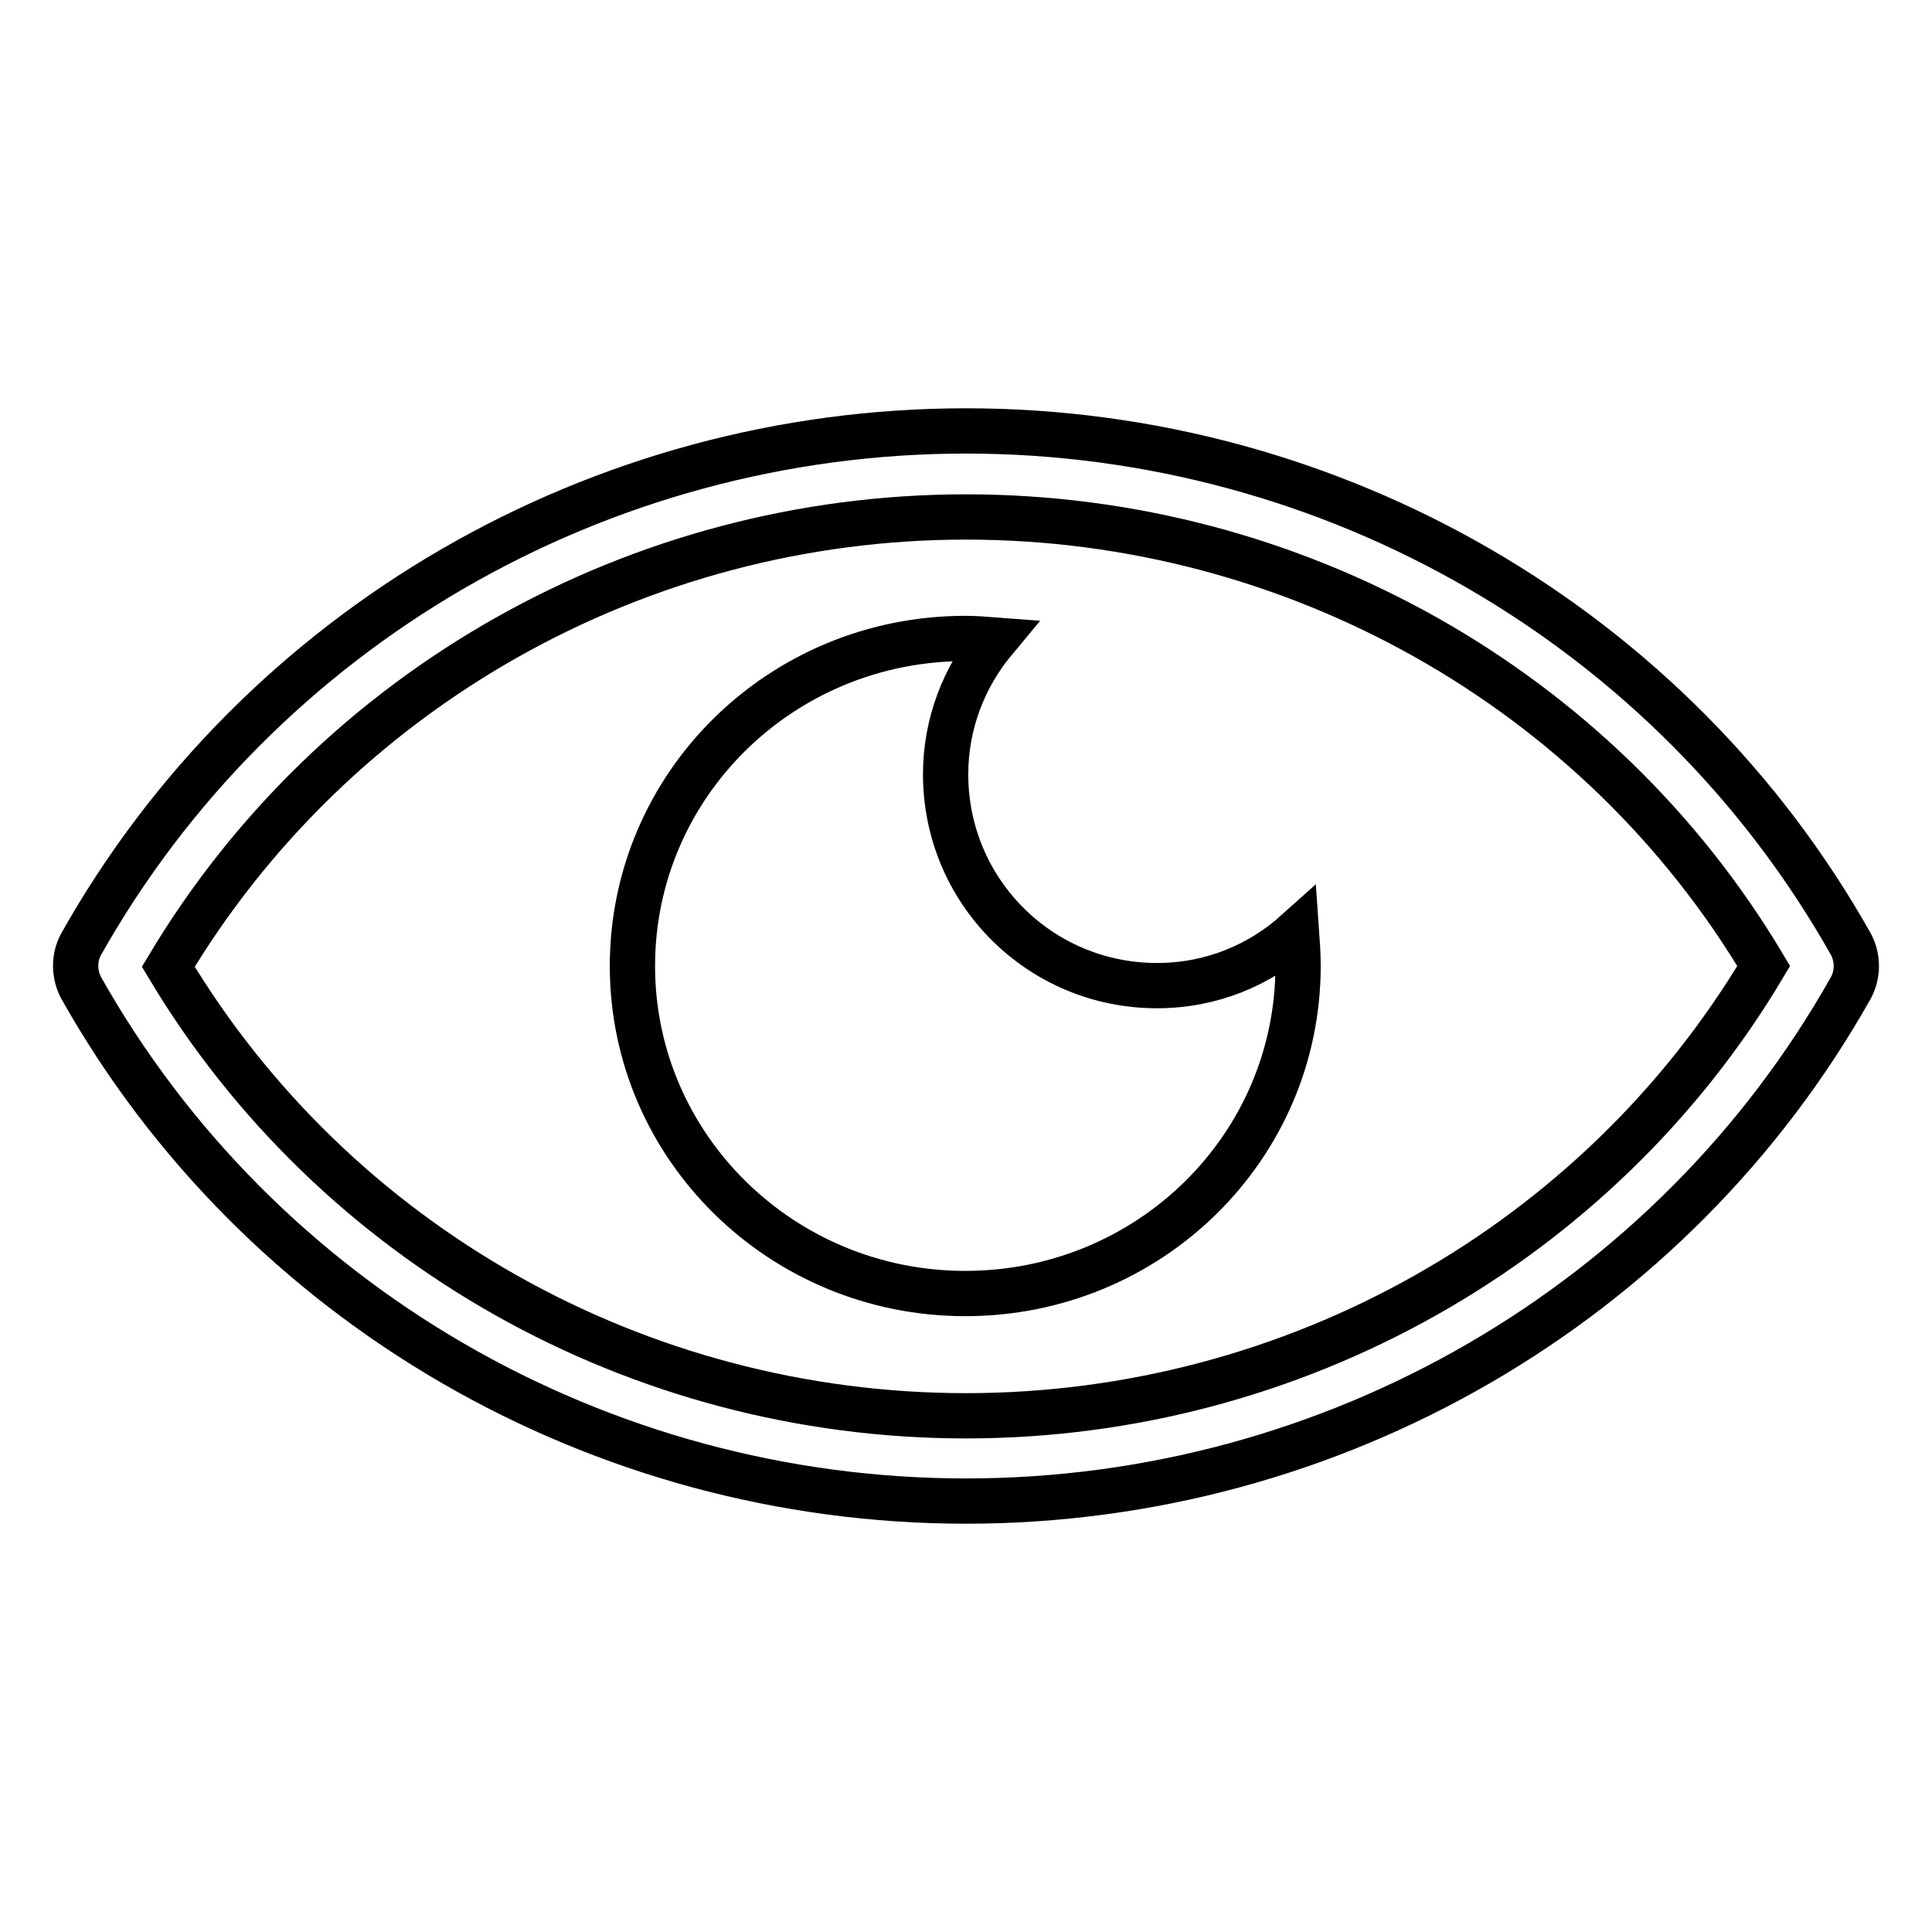 <?xml version="1.0" encoding="utf-8"?>
<!-- Svg Vector Icons : http://www.onlinewebfonts.com/icon -->
<!DOCTYPE svg PUBLIC "-//W3C//DTD SVG 1.1//EN" "http://www.w3.org/Graphics/SVG/1.1/DTD/svg11.dtd">
<svg version="1.1" xmlns="http://www.w3.org/2000/svg" xmlns:xlink="http://www.w3.org/1999/xlink" x="0px" y="0px" viewBox="0 0 256 256" enable-background="new 0 0 256 256" xml:space="preserve">
<g> <path stroke-width="6" fill-opacity="0" stroke="#000000"  d="M245.3,125.2c-23.6-42-68.6-68.1-117.3-68.1c-48.7,0-93.7,26.1-117.3,68.1c-0.9,1.7-0.9,3.8,0,5.6 c23.6,42,68.6,68.1,117.3,68.1c48.7,0,93.7-26.1,117.3-68.1C246.2,129,246.2,127,245.3,125.2z M128,187.6 c-43.5,0-83.7-22.7-105.7-59.5c22-36.8,62.2-59.6,105.7-59.6s83.8,22.7,105.7,59.5C211.8,164.8,171.5,187.6,128,187.6z  M153.3,130.6c-15.5,0-28-12.5-28-28c0-6.8,2.5-13,6.5-17.8c-1.3-0.1-2.6-0.2-3.9-0.2c-24.4,0-44.1,19.4-44.1,43.4 s19.8,43.4,44.1,43.4c24.4,0,44.1-19.4,44.1-43.4c0-1.5-0.1-3.1-0.2-4.5C166.9,127.9,160.5,130.6,153.3,130.6z"/></g>
</svg>